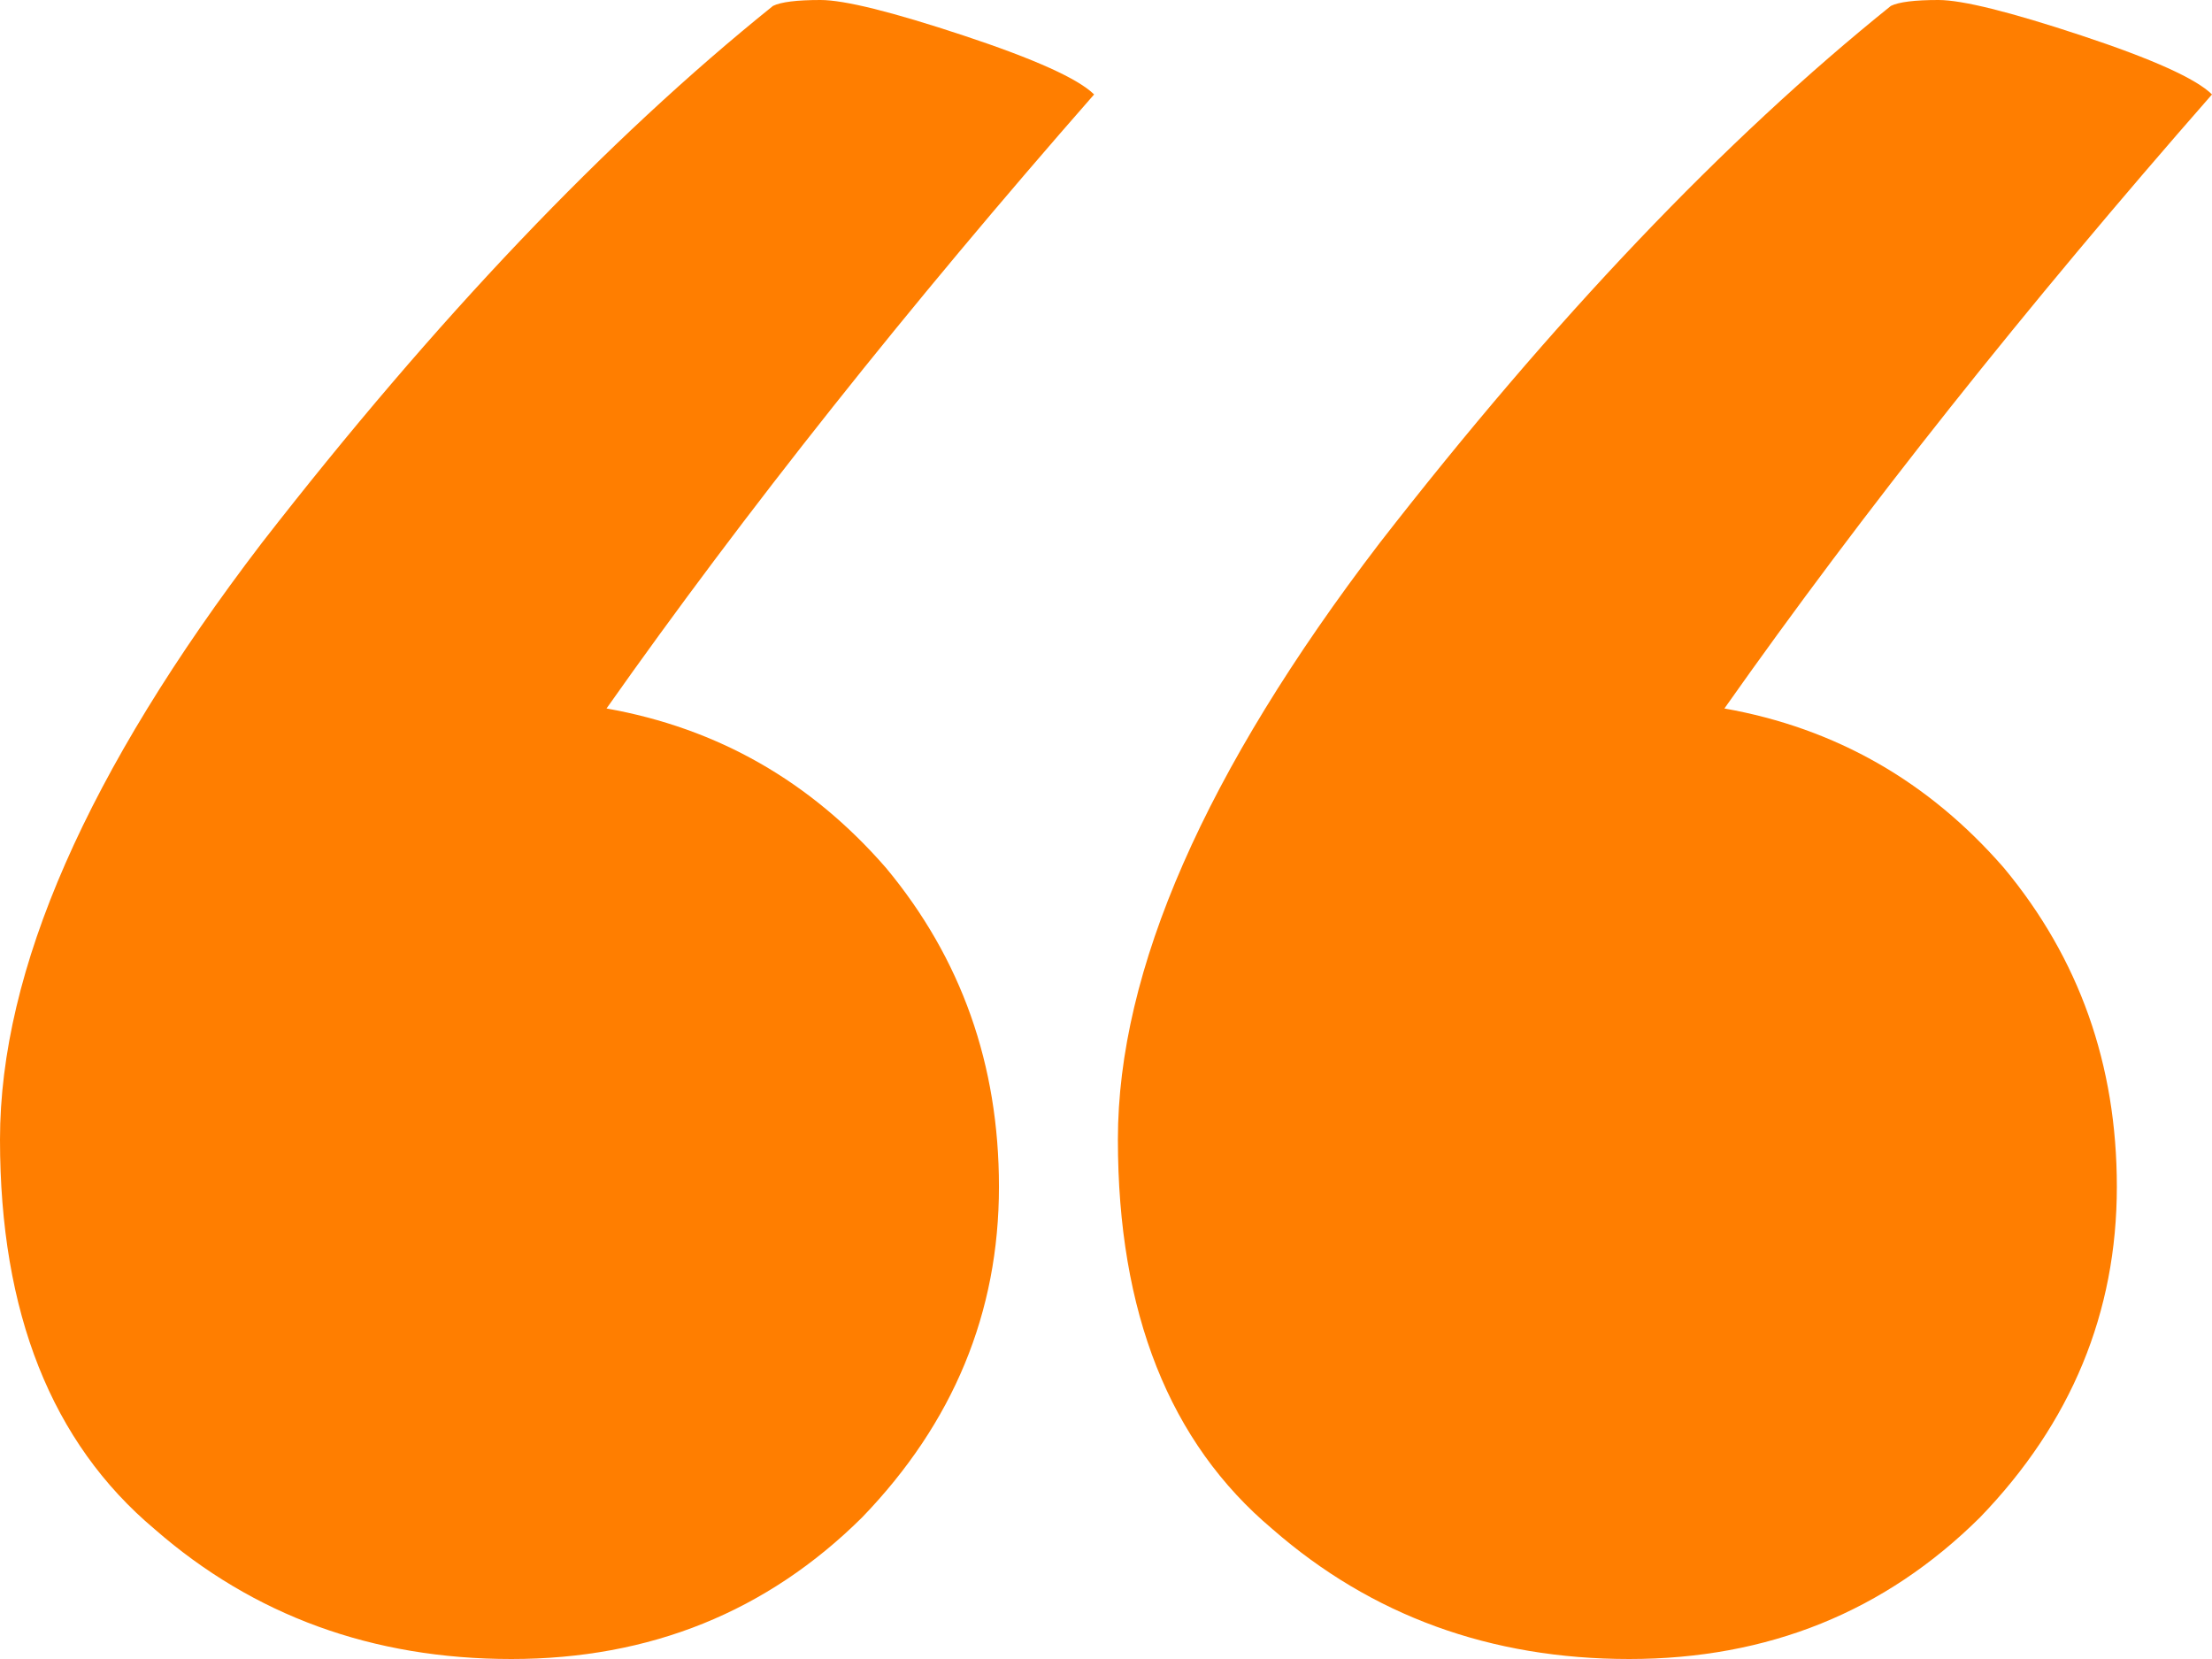 <svg width="56" height="42" viewBox="0 0 56 42" fill="none" xmlns="http://www.w3.org/2000/svg">
<path d="M53.591 30.043C53.591 33.231 52.437 36.021 50.129 38.413C47.72 40.804 44.76 42 41.247 42C37.735 42 34.724 40.904 32.215 38.712C29.606 36.52 28.301 33.231 28.301 28.847C28.301 24.562 30.509 19.53 34.925 13.751C39.34 8.071 43.656 3.537 47.871 0.149C48.072 0.05 48.473 6.76353e-06 49.075 6.8328e-06C49.677 6.90207e-06 50.882 0.299 52.688 0.897C54.495 1.495 55.599 1.993 56 2.391C51.283 7.772 47.168 12.954 43.656 17.936C46.466 18.434 48.824 19.779 50.731 21.971C52.638 24.263 53.591 26.954 53.591 30.043ZM25.29 30.043C25.29 33.231 24.136 36.021 21.828 38.413C19.419 40.804 16.459 42 12.946 42C9.434 42 6.423 40.904 3.914 38.712C1.305 36.52 -3.37497e-05 33.231 -3.34584e-05 28.847C-3.31738e-05 24.562 2.208 19.53 6.624 13.751C11.039 8.071 15.355 3.537 19.57 0.149C19.771 0.05 20.172 3.50786e-06 20.774 3.57713e-06C21.376 3.6464e-06 22.581 0.299 24.387 0.897C26.194 1.495 27.297 1.993 27.699 2.391C22.982 7.772 18.867 12.954 15.355 17.936C18.165 18.434 20.523 19.779 22.43 21.971C24.337 24.263 25.29 26.954 25.29 30.043Z" fill="#FF7E00"/>
</svg>
